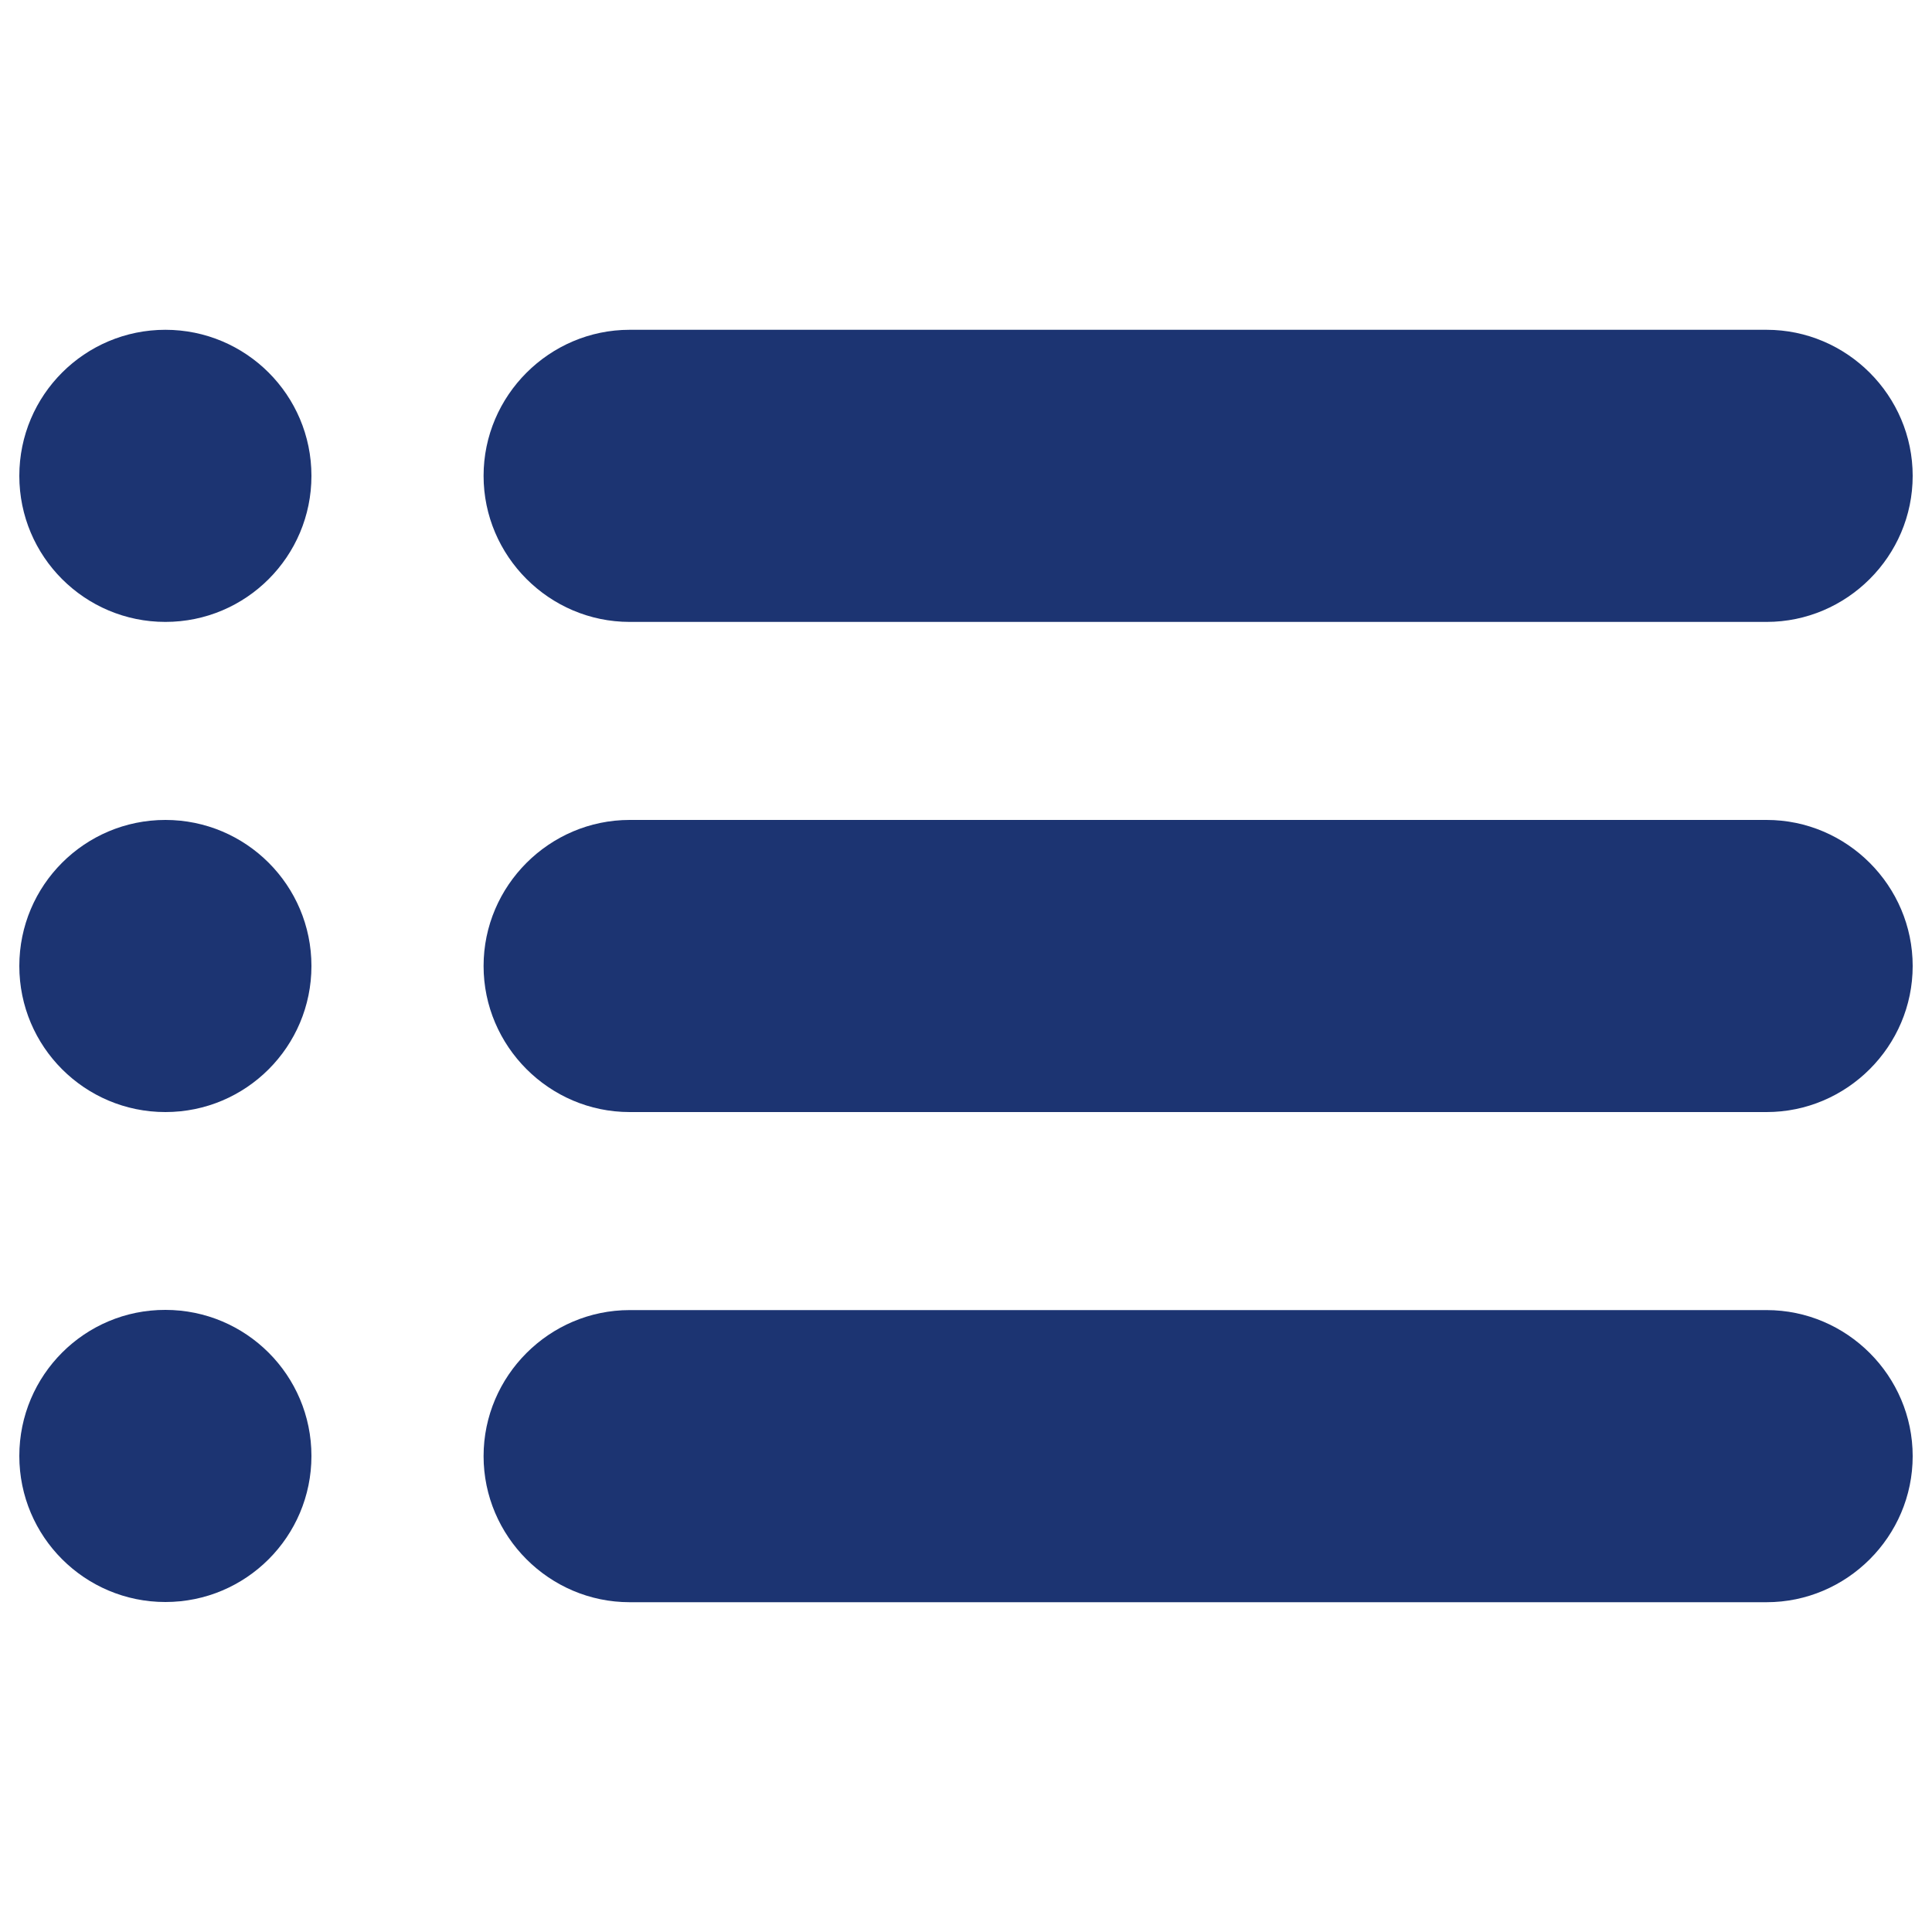 <svg xml:space="preserve" enable-background="new 0 0 1000 1000" viewBox="0 0 1000 1000" y="0px" x="0px" xmlns:xlink="http://www.w3.org/1999/xlink" xmlns="http://www.w3.org/2000/svg" version="1.1">
<g>
<path fill="#1c3472" d="M10,246.3c0,41.8,33.9,75.6,75.6,75.6c41.8,0,75.6-33.9,75.6-75.6l0,0c0-41.8-33.9-75.6-75.6-75.6C43.9,170.7,10,204.5,10,246.3z"/>
<path fill="#1c3472" d="M914.4,321.9H325.9c-41.6,0-75.6-34.1-75.6-75.6l0,0c0-41.6,34.1-75.6,75.6-75.6h588.5c41.6,0,75.6,34.1,75.6,75.6l0,0C990,287.9,955.9,321.9,914.4,321.9z"/>
<path fill="#1c3472" d="M10,500c0,41.8,33.9,75.6,75.6,75.6c41.8,0,75.6-33.9,75.6-75.6c0-41.8-33.9-75.6-75.6-75.6C43.9,424.4,10,458.2,10,500z"/>
<path fill="#1c3472" d="M914.4,575.6H325.9c-41.6,0-75.6-34.1-75.6-75.6l0,0c0-41.6,34.1-75.6,75.6-75.6h588.5c41.6,0,75.6,34.1,75.6,75.6l0,0C990,541.6,955.9,575.6,914.4,575.6z"/>
<path fill="#1c3472" d="M10,753.6c0,41.8,33.9,75.6,75.6,75.6c41.8,0,75.6-33.9,75.6-75.6l0,0c0-41.8-33.9-75.6-75.6-75.6C43.9,677.9,10,711.8,10,753.6z"/>
<path fill="#1c3472" d="M914.4,829.3H325.9c-41.6,0-75.6-34.1-75.6-75.6l0,0c0-41.6,34.1-75.6,75.6-75.6h588.5c41.6,0,75.6,34.1,75.6,75.6l0,0C990,795.3,955.9,829.3,914.4,829.3z"/>
</g>
</svg>